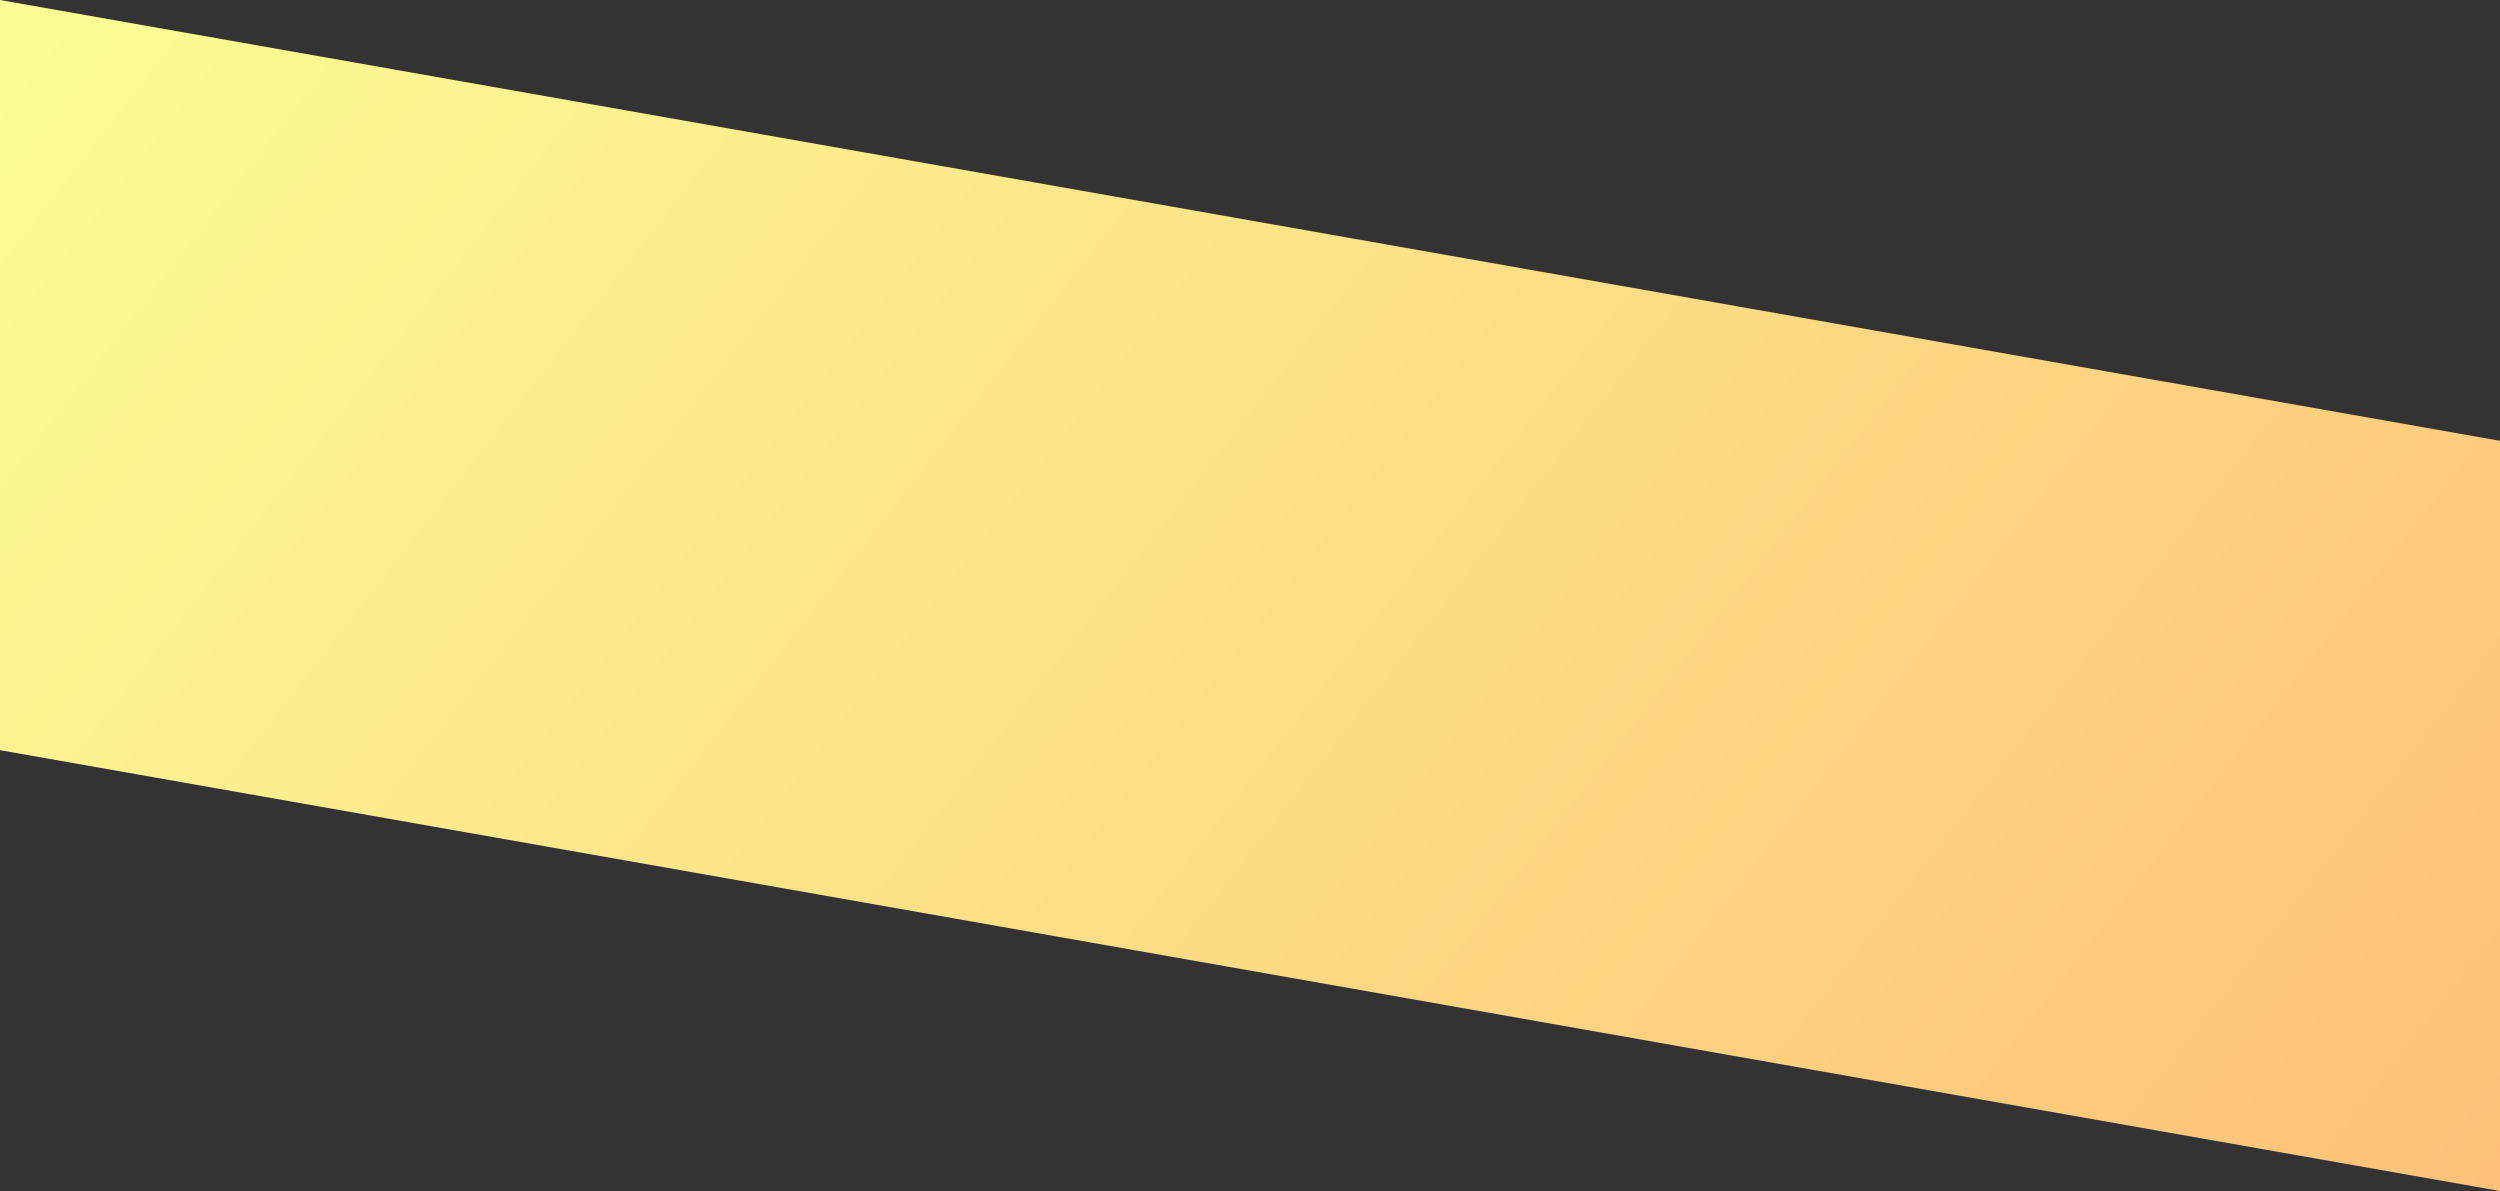 <?xml version="1.0" encoding="UTF-8"?>
<svg xmlns="http://www.w3.org/2000/svg" xmlns:xlink="http://www.w3.org/1999/xlink" id="Layer_1" data-name="Layer 1" version="1.1" viewBox="0 0 960 457.35">
  <rect x="0" y="0" width="960" height="457.35" fill="#333333" stroke="none"/>
  <defs>
    <style>
      .cls-1 {
        fill: url(#linear-gradient);
      }

      .cls-1, .cls-2 {
        stroke-width: 0px;
      }

      .cls-2 {
        fill: none;
      }

      .cls-3 {
        clip-path: url(#clippath);
      }
    </style>
    <clipPath id="clippath">
      <polygon class="cls-2" points="960 169.27 0 0 0 288.07 960 457.35 960 169.27"></polygon>
    </clipPath>
    <linearGradient id="linear-gradient" x1="0" y1="457.35" x2="1" y2="457.35" gradientTransform="translate(-265040.73 339543.45) rotate(-137.73) scale(1105.76 939.51) skewX(3.53)" gradientUnits="userSpaceOnUse">
      <stop offset="0" stop-color="#ffbf78"></stop>
      <stop offset="1" stop-color="#fbff95"></stop>
    </linearGradient>
  </defs>
  <g class="cls-3">
    <polygon class="cls-1" points="1169.44 190.4 399.66 -509.39 -209.44 266.95 560.34 966.74 1169.44 190.4"></polygon>
  </g>
</svg>
